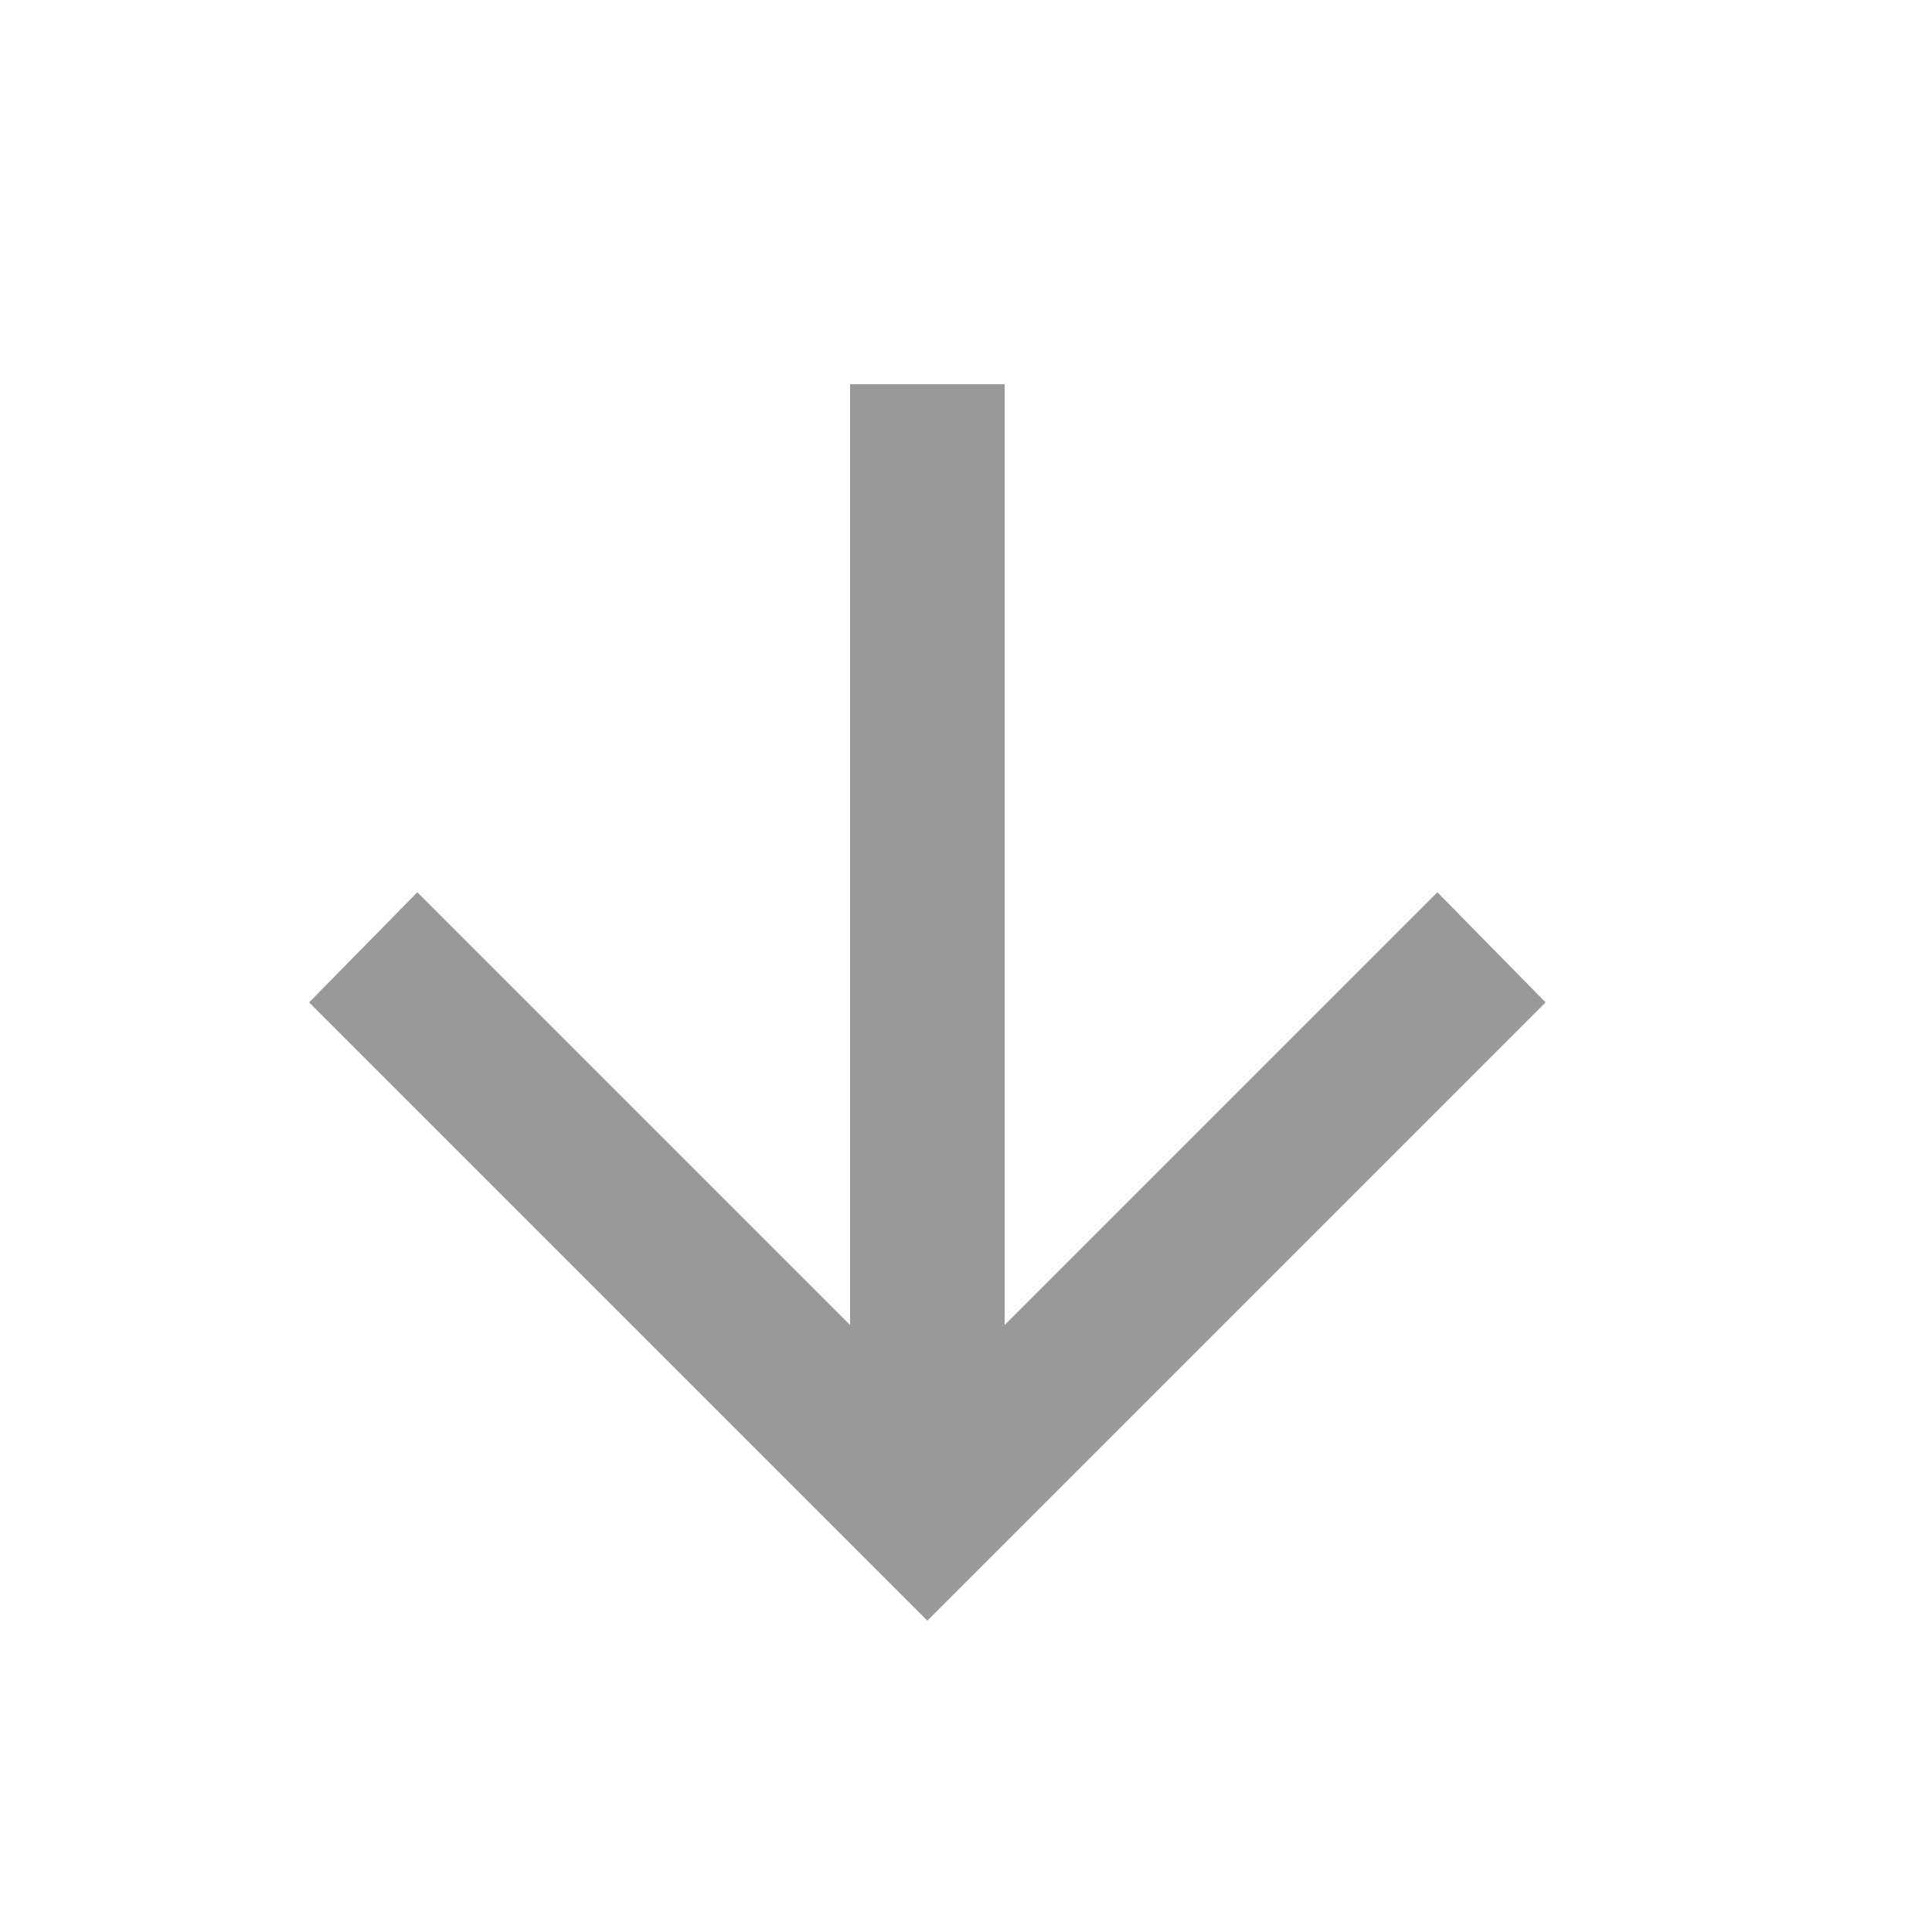<svg width="25" height="25" viewBox="0 0 25 25" fill="none" xmlns="http://www.w3.org/2000/svg">
<g id="paid_24dp_E3E3E3_FILL0_wght400_GRAD0_opsz24 1">
<path id="Vector" d="M11 4.971V17.146L5.4 11.546L4 12.971L12 20.971L20 12.971L18.6 11.546L13 17.146V4.971H11Z" fill="#999999"/>
</g>
</svg>
